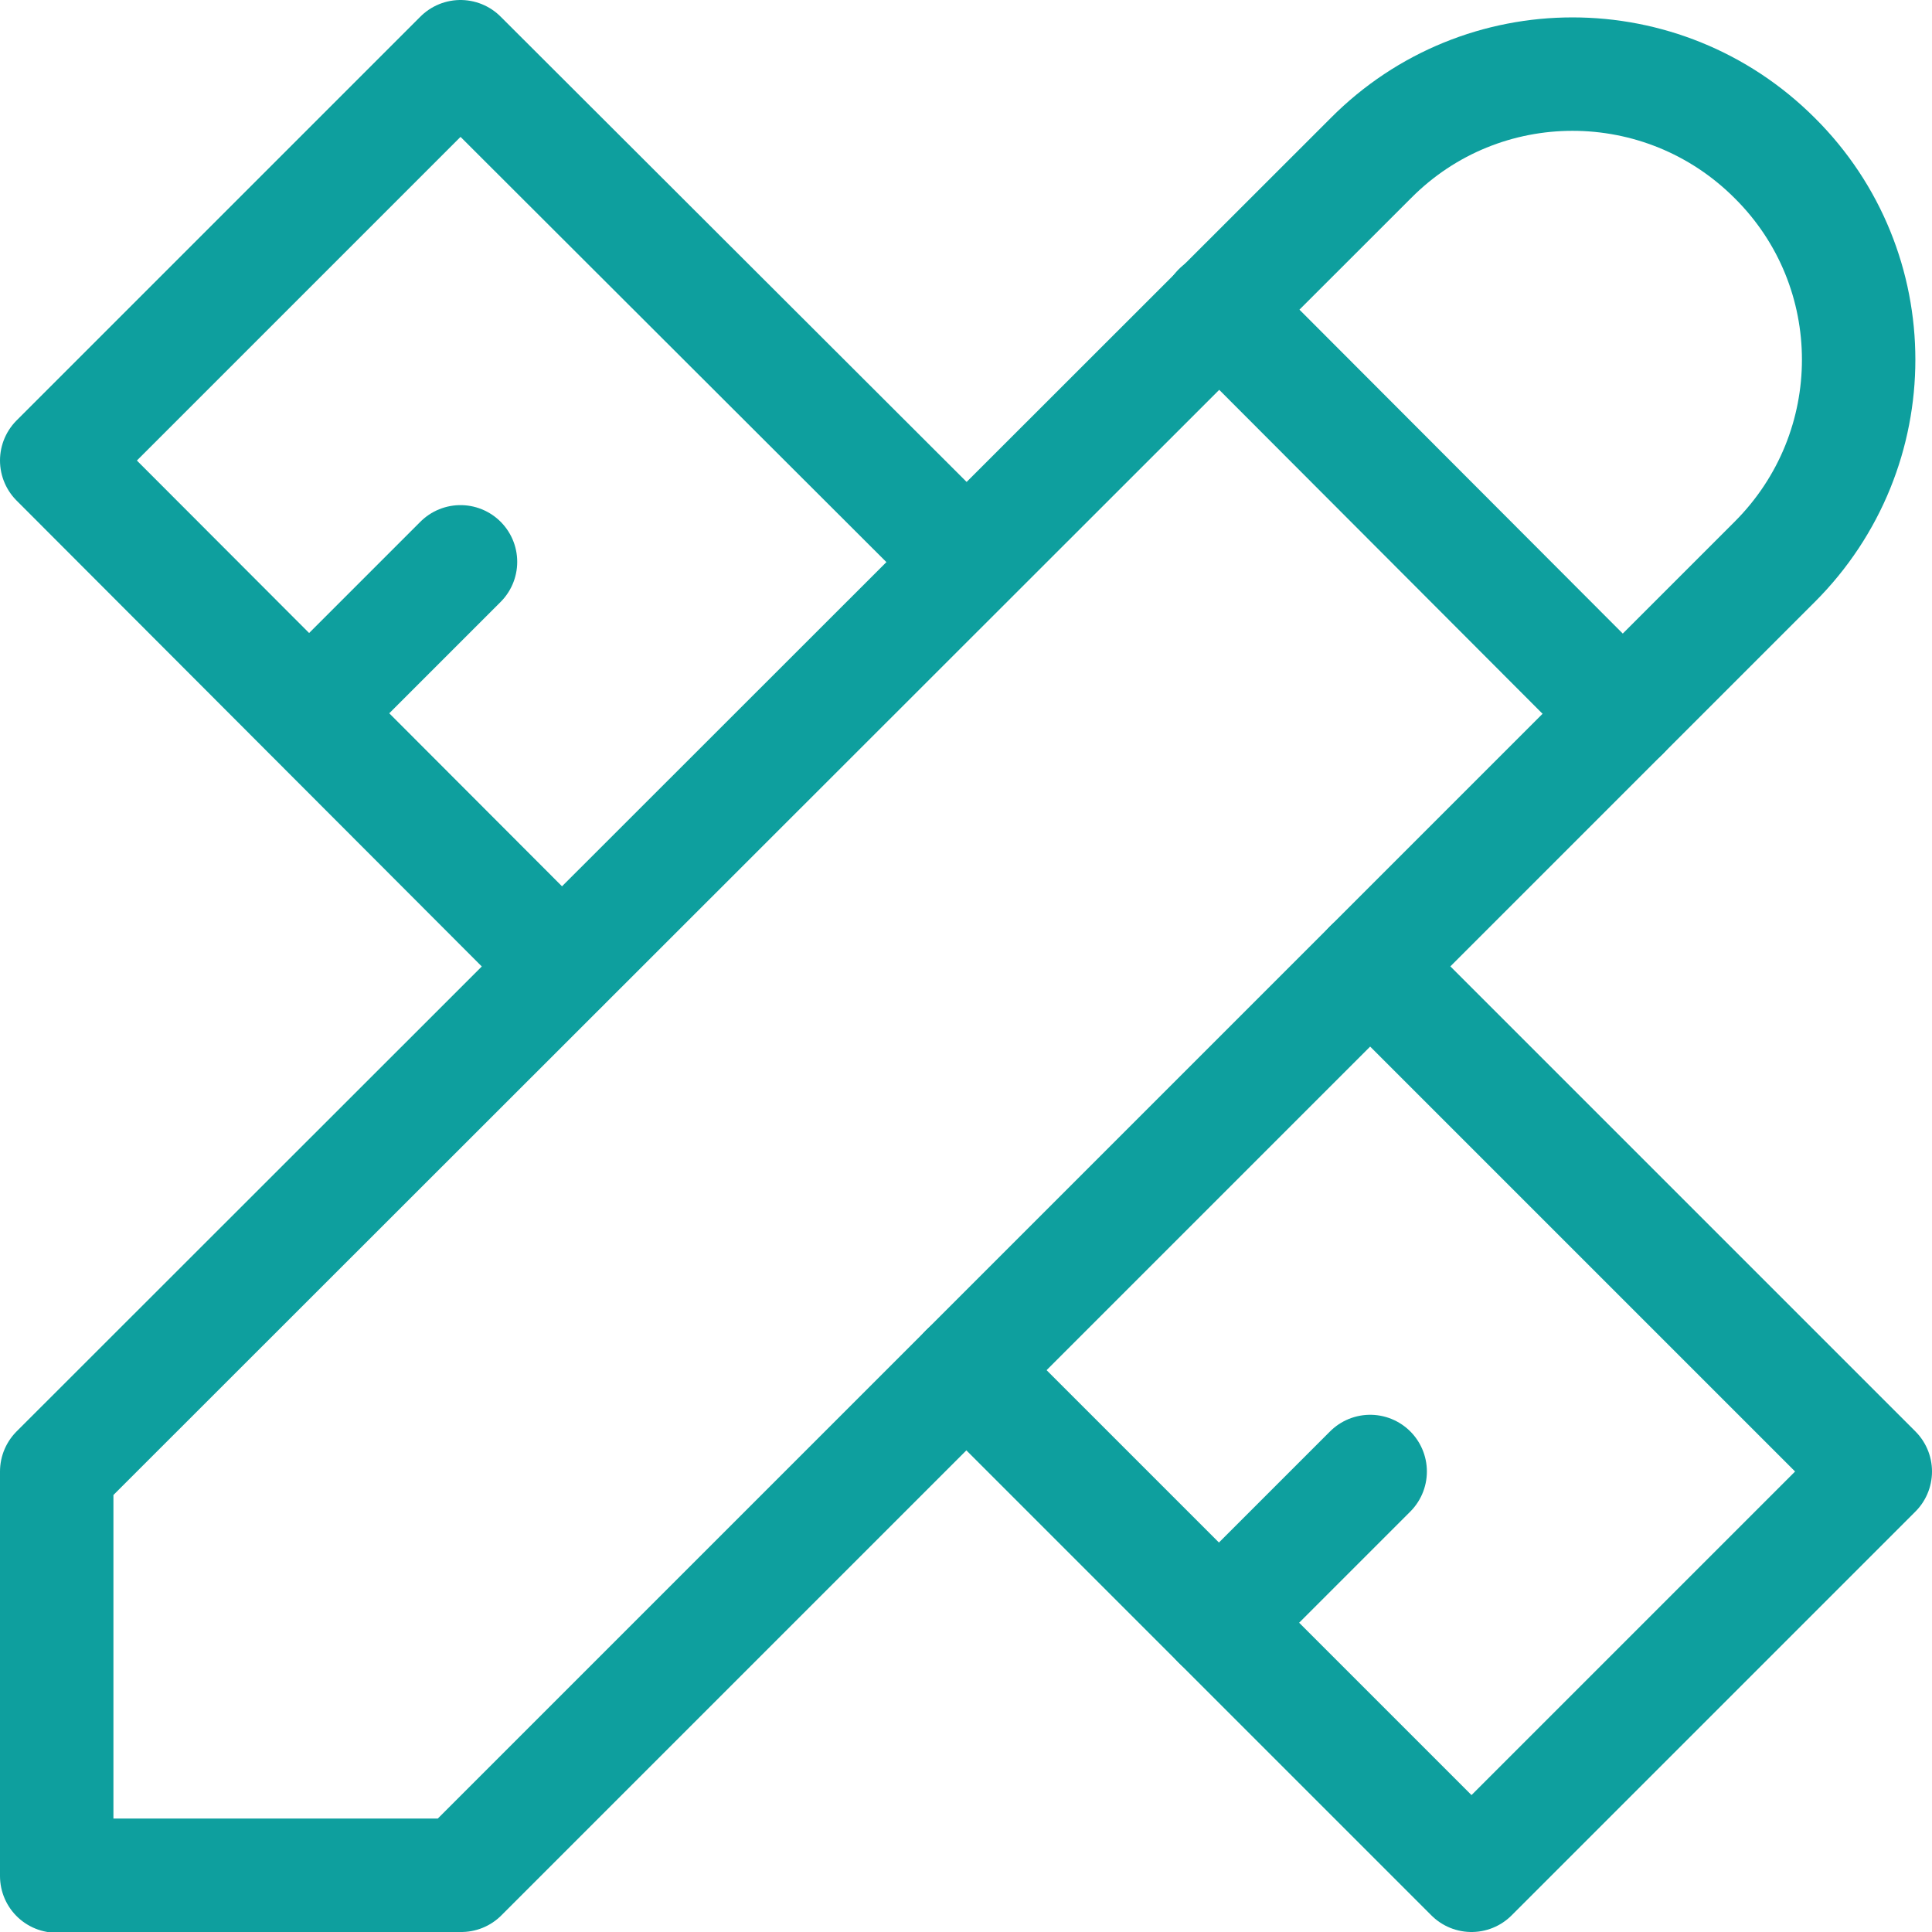 <?xml version="1.0" encoding="UTF-8"?>
<svg id="Layer_2" data-name="Layer 2" xmlns="http://www.w3.org/2000/svg" viewBox="0 0 25.55 25.55">
  <defs>
    <style>
      .cls-1 {
        fill: none;
        stroke: #0e9f9e;
        stroke-linecap: round;
        stroke-linejoin: round;
        stroke-width: 1.5px;
      }
    </style>
  </defs>
  <g id="Laag_1_copy" data-name="Laag 1 copy">
    <line class="cls-1" x1="6.09" y1="7.43" x2="4.09" y2="9.43"/>
    <path class="cls-1" d="M.75,24.8h5.35L23.47,7.43c1.48-1.48,1.48-3.87,0-5.34-1.48-1.48-3.87-1.48-5.34,0L.75,19.46v5.35"/>
    <line class="cls-1" x1="16.12" y1="4.09" x2="21.46" y2="9.44"/>
    <polyline class="cls-1" points="12.78 7.43 6.09 .75 .75 6.09 7.43 12.78"/>
    <polyline class="cls-1" points="18.12 12.78 24.8 19.46 19.46 24.8 12.78 18.12"/>
    <line class="cls-1" x1="18.12" y1="19.46" x2="16.12" y2="21.46"/>
  </g>
</svg>